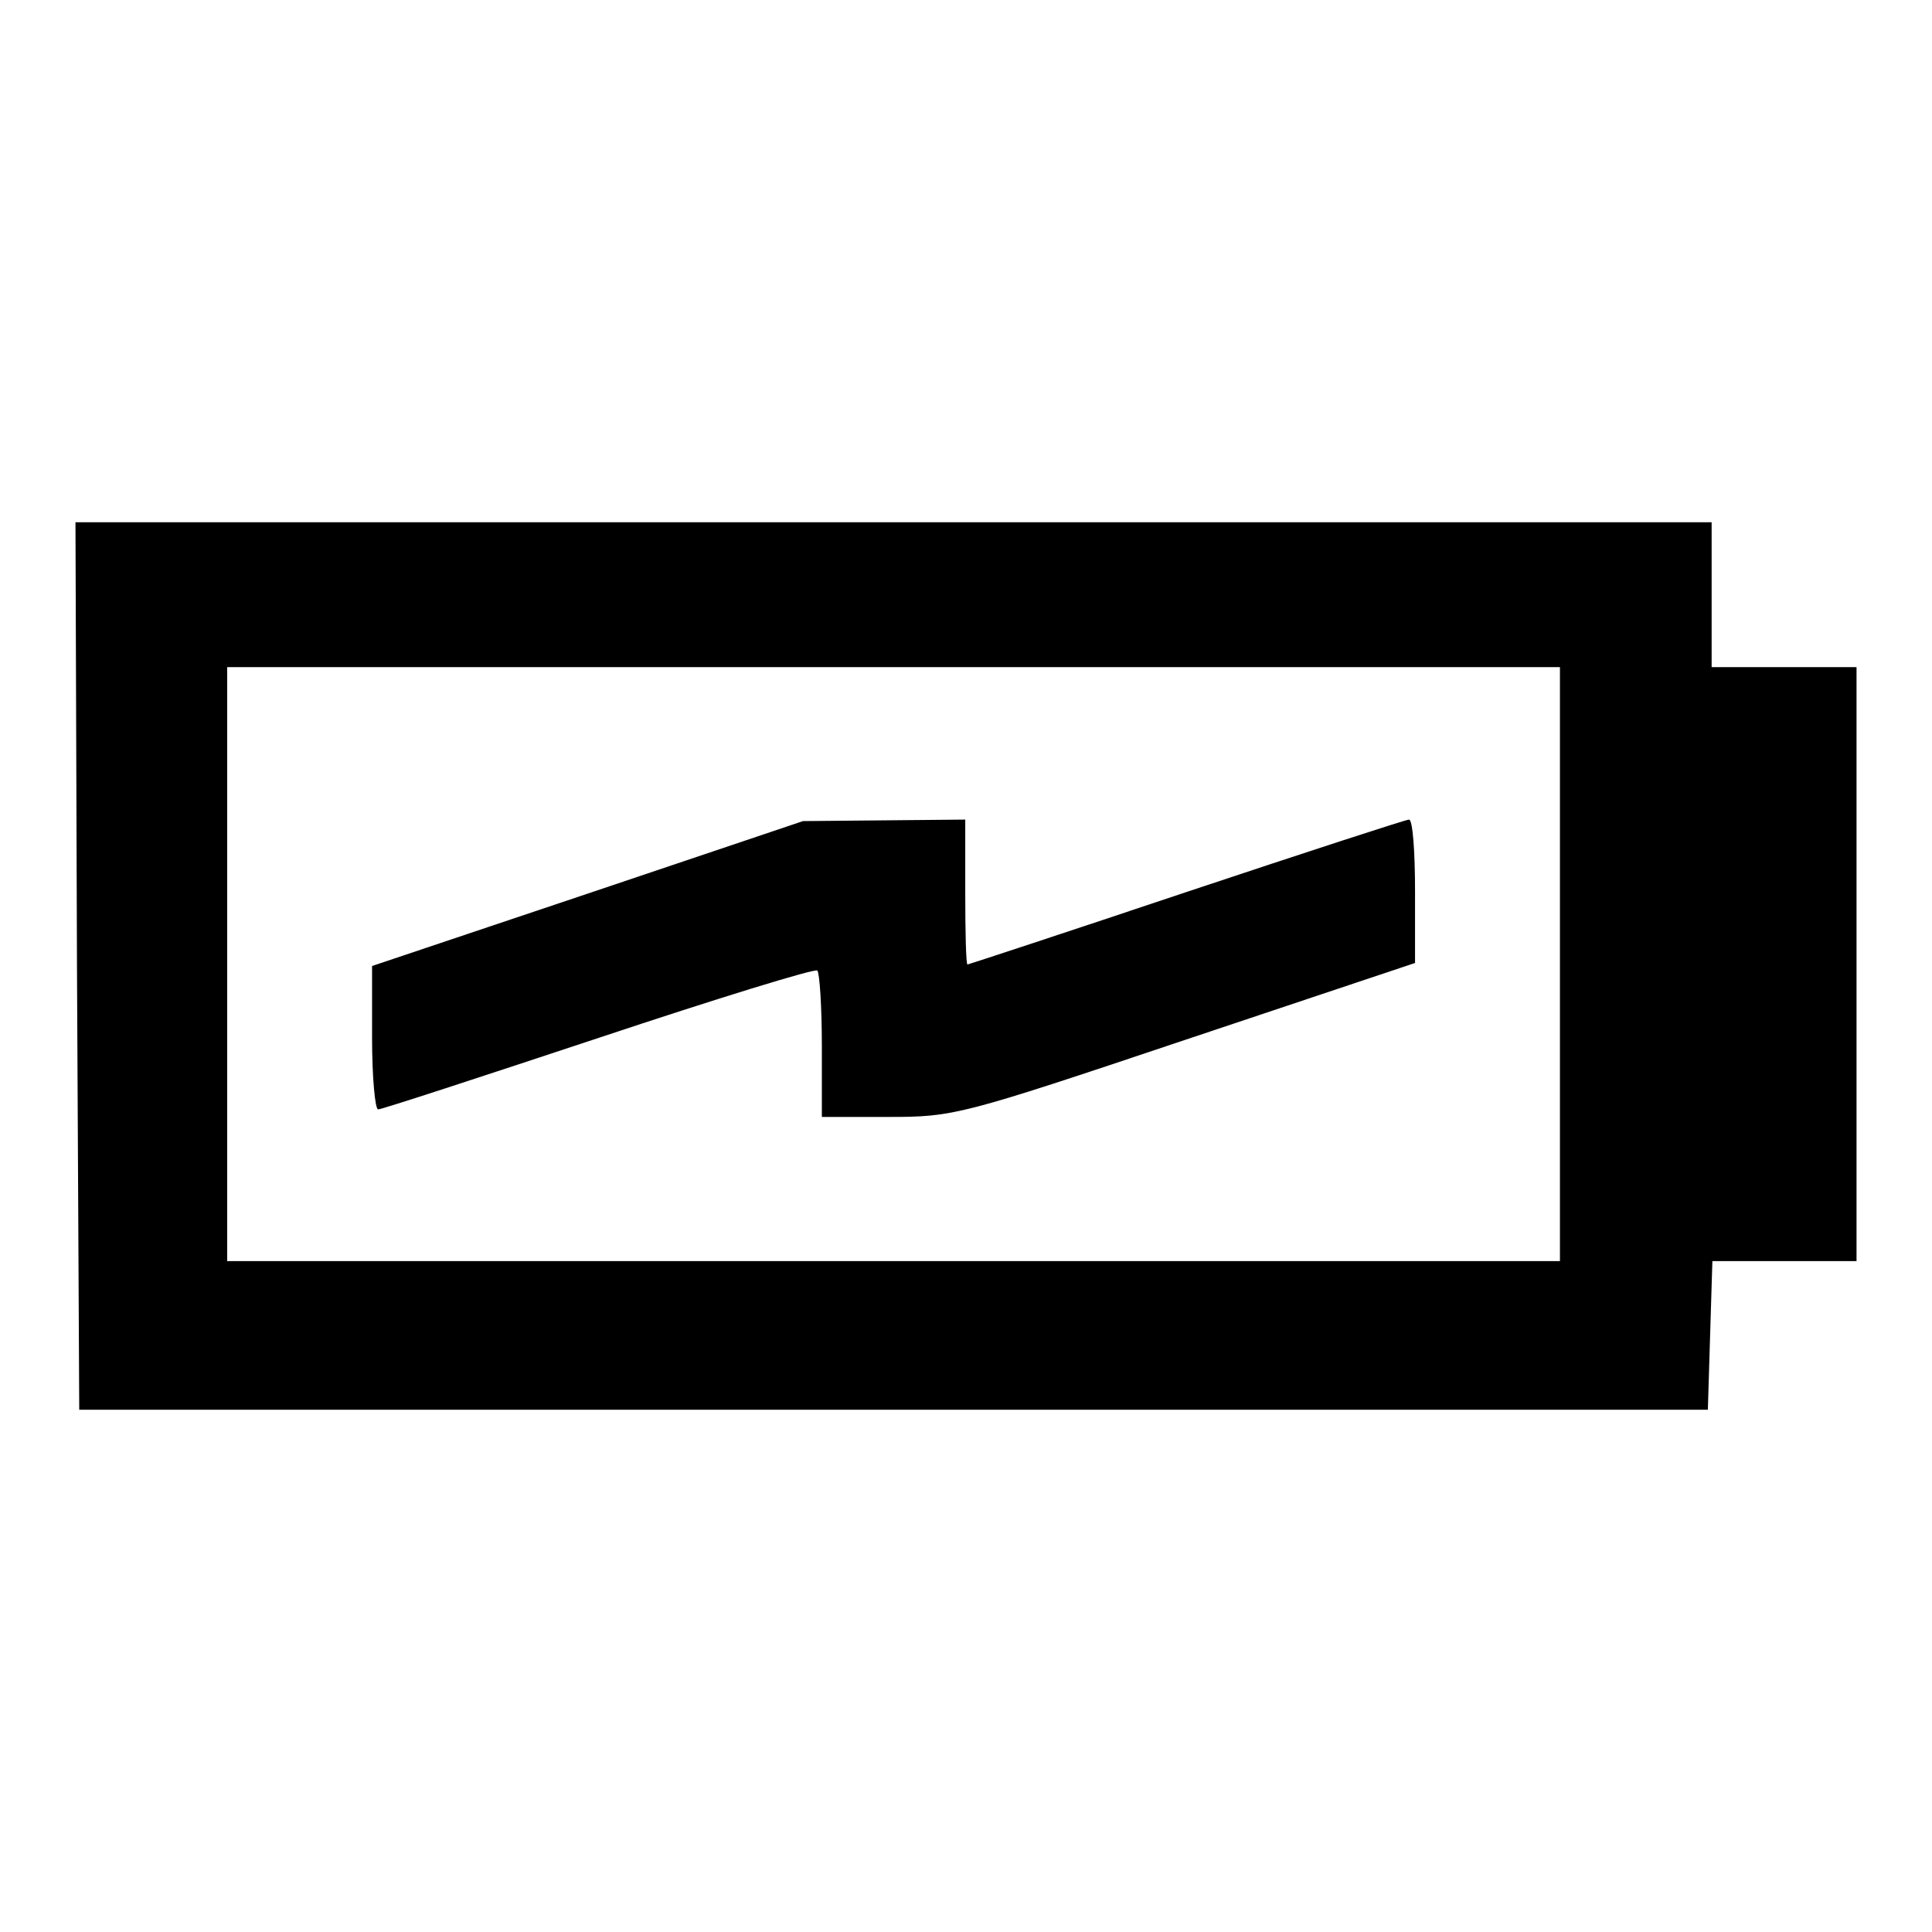 <?xml version="1.0" encoding="utf-8"?>
<!-- Svg Vector Icons : http://www.onlinewebfonts.com/icon -->
<!DOCTYPE svg PUBLIC "-//W3C//DTD SVG 1.1//EN" "http://www.w3.org/Graphics/SVG/1.1/DTD/svg11.dtd">
<svg version="1.1" xmlns="http://www.w3.org/2000/svg" xmlns:xlink="http://www.w3.org/1999/xlink" x="0px" y="0px" viewBox="0 0 256 256" enable-background="new 0 0 256 256" xml:space="preserve">
<g><g><g><path fill="#000000" d="M10.2,128l0.3,58.8h107.9h107.9l0.3-9.9l0.3-9.8h9.5h9.6v-39.3V88.4h-9.6h-9.6v-9.6v-9.6H118.4H10L10.2,128z M206.7,127.8v39.3h-88.3H30.1v-39.3V88.4h88.3h88.3V127.8z"/><path fill="#000000" d="M77.9,118.4L49.3,128v9.5c0,5.2,0.4,9.5,0.8,9.5c0.5,0,13.6-4.3,29.3-9.5c15.6-5.2,28.6-9.2,28.9-8.9c0.3,0.3,0.6,4.8,0.6,10v9.4h8.8c8.7,0,9.5-0.2,39.3-10.2l30.5-10.2v-9.5c0-5.2-0.3-9.5-0.8-9.5c-0.4,0-13.6,4.3-29.5,9.6c-15.8,5.3-28.9,9.6-29,9.6c-0.2,0-0.3-4.3-0.3-9.6v-9.6l-10.7,0.1l-10.8,0.1L77.9,118.4z"/></g></g></g>
</svg>